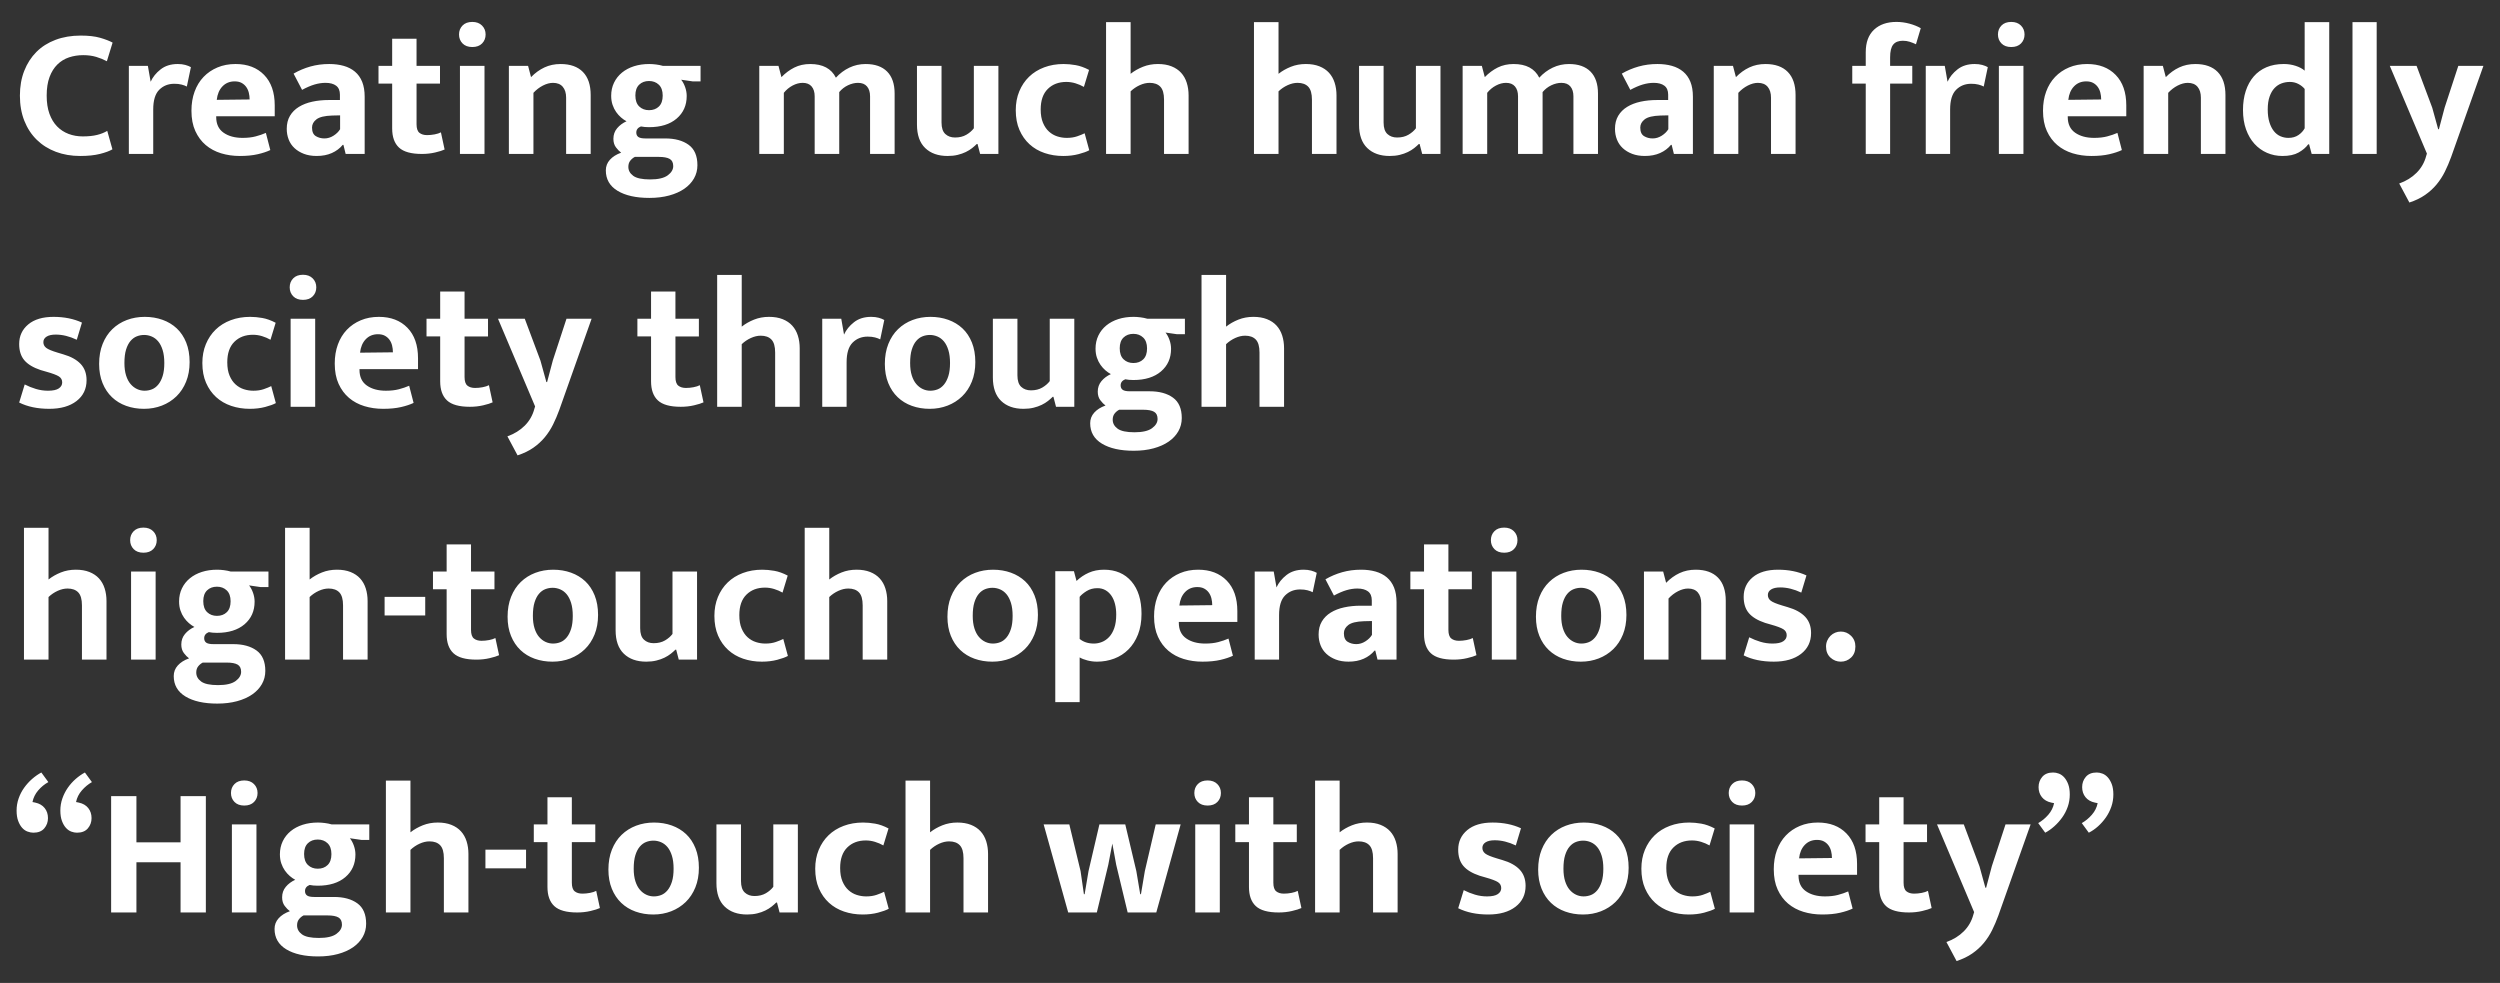 <?xml version="1.0" encoding="UTF-8"?>
<svg id="_レイヤー_1" data-name="レイヤー 1" xmlns="http://www.w3.org/2000/svg" width="880" height="346" viewBox="0 0 880 346">
  <rect x="0" y="0" width="880" height="346" fill="#333333" stroke="none"/>
  <defs>
    <style>
      .cls-1 {
        fill: #fff;
        stroke-width: 0px;
      }
    </style>
  </defs>
  <path class="cls-1" d="M29.108,48.015c1.993,0,3.683-.173,5.07-.521,1.386-.346,2.578-.822,3.575-1.43l1.82,6.5c-1.04.607-2.514,1.148-4.42,1.625-1.907.477-4.225.715-6.955.715-3.077,0-5.915-.487-8.515-1.462-2.6-.976-4.842-2.383-6.728-4.226-1.885-1.841-3.347-4.072-4.387-6.695-1.04-2.621-1.56-5.578-1.56-8.872,0-3.206.509-6.11,1.527-8.71,1.018-2.6,2.448-4.82,4.29-6.662,1.841-1.842,4.084-3.261,6.728-4.258,2.643-.996,5.59-1.495,8.84-1.495,2.773,0,5.059.26,6.857.78,1.798.52,3.26,1.083,4.388,1.689l-2.015,6.565c-1.127-.606-2.373-1.115-3.737-1.527-1.365-.411-2.893-.618-4.583-.618-1.777,0-3.445.261-5.005.78-1.56.521-2.925,1.354-4.095,2.503s-2.091,2.622-2.762,4.42c-.672,1.799-1.008,3.976-1.008,6.532,0,2.47.325,4.604.975,6.402.65,1.799,1.549,3.282,2.697,4.453,1.148,1.17,2.492,2.047,4.03,2.632,1.538.585,3.195.878,4.973.878ZM45.357,54.19v-31.005h6.695l.975,5.59c.736-1.646,1.907-3.098,3.51-4.354,1.603-1.257,3.618-1.886,6.045-1.886.996,0,1.885.109,2.665.325.78.218,1.43.478,1.95.78l-1.43,6.825c-.478-.261-1.083-.488-1.82-.683-.738-.195-1.604-.293-2.6-.293-2.124,0-3.89.705-5.298,2.112-1.409,1.409-2.112,3.717-2.112,6.923v15.665h-8.58ZM96.707,40.93h-20.605v.26c0,2.47.866,4.312,2.6,5.525,1.732,1.213,3.965,1.819,6.695,1.819,1.733,0,3.26-.173,4.583-.52,1.321-.347,2.524-.758,3.607-1.235l1.56,6.045c-1.17.563-2.644,1.052-4.42,1.463-1.777.411-3.878.617-6.305.617-2.34,0-4.54-.314-6.598-.942-2.059-.628-3.857-1.593-5.395-2.893-1.539-1.3-2.763-2.946-3.672-4.939-.91-1.993-1.365-4.377-1.365-7.15,0-2.47.368-4.713,1.105-6.728.736-2.015,1.788-3.737,3.152-5.168,1.365-1.43,3-2.545,4.908-3.347,1.906-.802,4.03-1.203,6.37-1.203,4.203,0,7.55,1.279,10.042,3.835,2.491,2.558,3.737,6.133,3.737,10.726v3.835ZM87.867,35.015c0-.823-.098-1.625-.292-2.405-.195-.78-.51-1.463-.942-2.048-.434-.585-.975-1.05-1.625-1.397-.65-.346-1.453-.52-2.405-.52-1.733,0-3.164.585-4.29,1.755-1.127,1.17-1.798,2.752-2.015,4.745l11.57-.13ZM103.337,25.915c1.863-1.082,3.835-1.917,5.915-2.502s4.29-.878,6.63-.878c1.863,0,3.564.218,5.103.65,1.538.434,2.86,1.116,3.965,2.048s1.95,2.123,2.535,3.574c.585,1.453.877,3.196.877,5.232v20.15h-6.695l-.78-3.185h-.26c-.997,1.213-2.265,2.167-3.802,2.859-1.539.692-3.326,1.04-5.363,1.04-1.69,0-3.185-.25-4.485-.747-1.3-.498-2.405-1.17-3.315-2.016-.91-.845-1.593-1.853-2.048-3.022-.455-1.17-.682-2.426-.682-3.77,0-1.776.379-3.304,1.137-4.583.758-1.277,1.809-2.328,3.153-3.152,1.342-.822,2.914-1.43,4.712-1.819,1.797-.391,3.737-.586,5.817-.586h3.9v-1.885c0-1.43-.445-2.479-1.333-3.152-.889-.671-2.135-1.008-3.737-1.008-1.257,0-2.546.195-3.868.585-1.322.391-2.785,1.02-4.387,1.886l-2.99-5.721ZM119.717,40.605l-2.795.065c-2.644.087-4.485.53-5.525,1.332-1.04.803-1.56,1.767-1.56,2.893,0,1.474.444,2.481,1.333,3.022.888.542,1.895.812,3.022.812s2.199-.325,3.218-.975c1.018-.65,1.787-1.408,2.307-2.275v-4.875ZM154.882,29.425h-8.255v14.3c0,1.474.335,2.481,1.008,3.022.671.542,1.57.812,2.697.812.866,0,1.755-.087,2.665-.26s1.646-.412,2.21-.716l1.3,6.046c-.737.347-1.842.693-3.315,1.04-1.474.347-3.034.52-4.68.52-3.77,0-6.458-.747-8.06-2.242-1.604-1.495-2.405-3.738-2.405-6.728v-15.795h-4.81v-6.24h4.81v-9.555h8.58v9.555h8.255v6.24ZM166.256,16.555c-1.474,0-2.623-.423-3.445-1.268-.824-.845-1.235-1.896-1.235-3.152s.411-2.308,1.235-3.152c.823-.846,1.971-1.268,3.445-1.268,1.43,0,2.567.422,3.412,1.268.845.845,1.268,1.896,1.268,3.152s-.412,2.308-1.235,3.152c-.824.845-1.972,1.268-3.445,1.268ZM161.901,54.19v-31.005h8.645v31.005h-8.645ZM187.77,54.19h-8.645v-31.005h6.76l1.04,3.965c1.43-1.473,3-2.61,4.712-3.412,1.711-.802,3.607-1.203,5.688-1.203,3.422,0,6.045.933,7.865,2.795,1.82,1.864,2.73,4.572,2.73,8.125v20.735h-8.645v-19.825c0-1.603-.39-2.87-1.17-3.803-.78-.931-1.929-1.397-3.445-1.397-1.127,0-2.308.315-3.542.943s-2.351,1.484-3.348,2.567v21.515ZM215.135,33.715c0-1.69.335-3.229,1.007-4.615.671-1.387,1.603-2.567,2.795-3.543,1.191-.975,2.6-1.723,4.225-2.242s3.413-.78,5.362-.78c.736,0,1.538.055,2.405.163.866.108,1.667.271,2.405.487h13.26v5.46h-2.795l-4.03-.585c.562.693,1.029,1.56,1.397,2.6.368,1.04.553,2.08.553,3.12,0,3.294-1.181,5.947-3.542,7.963-2.362,2.015-5.602,3.022-9.718,3.022-1.083,0-2.037-.087-2.86-.26-1.083.434-1.625,1.148-1.625,2.145,0,.693.238,1.214.715,1.56.477.348,1.321.521,2.535.521h6.955c3.422,0,6.164.747,8.222,2.242,2.058,1.495,3.088,3.889,3.088,7.183,0,1.69-.401,3.239-1.203,4.647-.802,1.408-1.94,2.621-3.413,3.641-1.474,1.018-3.25,1.809-5.33,2.372-2.08.562-4.398.845-6.955.845-4.724,0-8.461-.835-11.212-2.502-2.752-1.669-4.127-4.062-4.127-7.183,0-1.43.477-2.677,1.43-3.737.953-1.062,2.275-1.896,3.965-2.503-.607-.433-1.214-1.05-1.82-1.853-.607-.801-.91-1.809-.91-3.022,0-1.43.433-2.665,1.3-3.705.867-1.04,1.972-1.862,3.315-2.47-.65-.347-1.29-.79-1.917-1.333-.629-.541-1.203-1.18-1.723-1.917-.52-.736-.942-1.581-1.268-2.535-.325-.952-.487-2.015-.487-3.185ZM223.455,55.23c-.65.347-1.192.802-1.625,1.365-.434.562-.65,1.277-.65,2.145,0,1.257.574,2.308,1.722,3.152,1.148.846,3.13,1.268,5.948,1.268s4.875-.478,6.175-1.43c1.3-.954,1.95-2.037,1.95-3.25s-.413-2.059-1.235-2.535c-.824-.478-2.103-.715-3.835-.715h-8.45ZM233.27,33.65c0-1.69-.455-2.968-1.365-3.835-.91-.866-2.059-1.3-3.445-1.3-1.43,0-2.59.434-3.478,1.3-.889.867-1.333,2.124-1.333,3.77,0,1.734.455,3.034,1.365,3.9.91.867,2.058,1.3,3.445,1.3,1.43,0,2.589-.433,3.478-1.3.888-.866,1.333-2.145,1.333-3.835ZM275.909,54.19h-8.645v-31.005h6.76l1.04,3.965c1.386-1.43,2.902-2.557,4.55-3.38,1.646-.822,3.51-1.235,5.59-1.235,4.42,0,7.432,1.604,9.035,4.811,1.386-1.517,2.968-2.698,4.745-3.543,1.776-.845,3.683-1.268,5.72-1.268,3.293,0,5.818.889,7.573,2.665,1.755,1.777,2.632,4.355,2.632,7.735v21.255h-8.645v-20.28c0-1.473-.357-2.632-1.072-3.478-.715-.845-1.766-1.268-3.153-1.268-1.17,0-2.351.283-3.542.846-1.192.563-2.221,1.364-3.087,2.404v21.775h-8.645v-20.28c0-1.473-.357-2.632-1.072-3.478-.715-.845-1.766-1.268-3.153-1.268-1.17,0-2.351.315-3.542.943-1.192.628-2.221,1.484-3.087,2.567v21.515ZM342.793,23.185h8.645v31.005h-6.435l-.91-3.51h-.26c-.478.478-1.03.965-1.657,1.462-.629.499-1.365.954-2.21,1.365-.845.412-1.798.748-2.86,1.008-1.062.26-2.242.39-3.542.39-3.337,0-5.97-.932-7.897-2.795-1.929-1.862-2.893-4.615-2.893-8.255v-20.67h8.645v19.955c0,1.863.444,3.207,1.333,4.03.888.823,2.025,1.234,3.413,1.234,1.56,0,2.893-.325,3.998-.975,1.105-.65,1.982-1.408,2.632-2.275v-21.97ZM375.488,48.535c1.386,0,2.61-.184,3.672-.552,1.062-.368,1.939-.726,2.633-1.073l1.625,5.98c-.867.478-2.124.933-3.77,1.365-1.647.433-3.445.649-5.395.649-2.34,0-4.529-.348-6.565-1.04-2.038-.692-3.803-1.723-5.297-3.087-1.495-1.365-2.676-3.044-3.543-5.038-.867-1.992-1.3-4.312-1.3-6.955,0-2.426.411-4.636,1.235-6.63.823-1.992,1.972-3.705,3.445-5.135,1.473-1.43,3.25-2.535,5.33-3.315,2.08-.779,4.355-1.17,6.825-1.17,1.343,0,2.763.13,4.258.391,1.495.26,3.065.823,4.712,1.689l-1.82,5.98c-.91-.521-1.896-.942-2.958-1.268-1.062-.325-2.135-.487-3.217-.487-2.688,0-4.865.823-6.533,2.47-1.668,1.647-2.502,4.052-2.502,7.215,0,1.863.271,3.435.812,4.713.542,1.278,1.245,2.308,2.113,3.087.866.78,1.841,1.344,2.925,1.69,1.083.347,2.188.52,3.315.52ZM397.977,54.19h-8.645V7.78h8.645v18.2c1.256-.996,2.698-1.82,4.323-2.47,1.625-.65,3.39-.976,5.297-.976,1.82,0,3.413.271,4.777.812,1.365.543,2.492,1.3,3.38,2.275.888.975,1.549,2.145,1.982,3.51.433,1.365.65,2.85.65,4.452v20.605h-8.645v-19.11c0-2.122-.434-3.64-1.3-4.55-.868-.91-2.124-1.365-3.77-1.365-1.127,0-2.286.271-3.478.812-1.192.543-2.265,1.268-3.218,2.178v22.035ZM450.042,54.19h-8.645V7.78h8.645v18.2c1.256-.996,2.698-1.82,4.323-2.47,1.625-.65,3.39-.976,5.297-.976,1.82,0,3.413.271,4.777.812,1.365.543,2.492,1.3,3.38,2.275.888.975,1.549,2.145,1.982,3.51.433,1.365.65,2.85.65,4.452v20.605h-8.645v-19.11c0-2.122-.434-3.64-1.3-4.55-.868-.91-2.124-1.365-3.77-1.365-1.127,0-2.286.271-3.478.812-1.192.543-2.265,1.268-3.218,2.178v22.035ZM498.402,23.185h8.645v31.005h-6.435l-.91-3.51h-.26c-.478.478-1.03.965-1.657,1.462-.629.499-1.365.954-2.21,1.365-.845.412-1.798.748-2.86,1.008-1.062.26-2.242.39-3.542.39-3.337,0-5.97-.932-7.897-2.795-1.929-1.862-2.893-4.615-2.893-8.255v-20.67h8.645v19.955c0,1.863.444,3.207,1.333,4.03.888.823,2.025,1.234,3.413,1.234,1.56,0,2.893-.325,3.998-.975,1.105-.65,1.982-1.408,2.632-2.275v-21.97ZM523.491,54.19h-8.645v-31.005h6.76l1.04,3.965c1.386-1.43,2.902-2.557,4.55-3.38,1.646-.822,3.51-1.235,5.59-1.235,4.42,0,7.432,1.604,9.035,4.811,1.386-1.517,2.968-2.698,4.745-3.543,1.776-.845,3.683-1.268,5.72-1.268,3.293,0,5.818.889,7.573,2.665,1.755,1.777,2.632,4.355,2.632,7.735v21.255h-8.645v-20.28c0-1.473-.357-2.632-1.072-3.478-.715-.845-1.766-1.268-3.153-1.268-1.17,0-2.351.283-3.542.846-1.192.563-2.221,1.364-3.087,2.404v21.775h-8.645v-20.28c0-1.473-.357-2.632-1.072-3.478-.715-.845-1.766-1.268-3.153-1.268-1.17,0-2.351.315-3.542.943-1.192.628-2.221,1.484-3.087,2.567v21.515ZM570.876,25.915c1.863-1.082,3.835-1.917,5.915-2.502s4.29-.878,6.63-.878c1.863,0,3.564.218,5.103.65,1.538.434,2.86,1.116,3.965,2.048s1.95,2.123,2.535,3.574c.585,1.453.877,3.196.877,5.232v20.15h-6.695l-.78-3.185h-.26c-.997,1.213-2.265,2.167-3.802,2.859-1.539.692-3.326,1.04-5.363,1.04-1.69,0-3.185-.25-4.485-.747-1.3-.498-2.405-1.17-3.315-2.016-.91-.845-1.593-1.853-2.048-3.022-.455-1.17-.682-2.426-.682-3.77,0-1.776.379-3.304,1.137-4.583.758-1.277,1.809-2.328,3.153-3.152,1.342-.822,2.914-1.43,4.712-1.819,1.797-.391,3.737-.586,5.817-.586h3.9v-1.885c0-1.43-.445-2.479-1.333-3.152-.889-.671-2.135-1.008-3.737-1.008-1.257,0-2.546.195-3.868.585-1.322.391-2.785,1.02-4.387,1.886l-2.99-5.721ZM587.256,40.605l-2.795.065c-2.644.087-4.485.53-5.525,1.332-1.04.803-1.56,1.767-1.56,2.893,0,1.474.444,2.481,1.333,3.022.888.542,1.895.812,3.022.812s2.199-.325,3.218-.975c1.018-.65,1.787-1.408,2.307-2.275v-4.875ZM611.89,54.19h-8.645v-31.005h6.76l1.041,3.965c1.43-1.473,3-2.61,4.712-3.412s3.607-1.203,5.688-1.203c3.423,0,6.045.933,7.864,2.795,1.82,1.864,2.73,4.572,2.73,8.125v20.735h-8.645v-19.825c0-1.603-.391-2.87-1.17-3.803-.78-.931-1.93-1.397-3.445-1.397-1.127,0-2.308.315-3.543.943-1.234.628-2.351,1.484-3.348,2.567v21.515ZM667.53,7.715c1.56,0,3.098.206,4.615.617,1.516.412,2.837.942,3.965,1.593l-1.69,5.654c-.737-.346-1.474-.639-2.21-.877-.737-.238-1.538-.357-2.405-.357-1.517,0-2.644.444-3.38,1.332-.737.889-1.104,2.396-1.104,4.518v2.99h7.8v6.24h-7.8v24.765h-8.58v-24.765h-4.745v-6.24h4.745v-4.811c0-3.466.975-6.109,2.925-7.93s4.571-2.729,7.865-2.729ZM677.865,54.19v-31.005h6.694l.976,5.59c.736-1.646,1.906-3.098,3.51-4.354,1.603-1.257,3.617-1.886,6.045-1.886.996,0,1.885.109,2.665.325.78.218,1.43.478,1.95.78l-1.431,6.825c-.477-.261-1.083-.488-1.819-.683-.737-.195-1.604-.293-2.601-.293-2.123,0-3.89.705-5.297,2.112s-2.112,3.717-2.112,6.923v15.665h-8.58ZM707.959,16.555c-1.474,0-2.622-.423-3.444-1.268-.824-.845-1.235-1.896-1.235-3.152s.411-2.308,1.235-3.152c.822-.846,1.971-1.268,3.444-1.268,1.431,0,2.567.422,3.413,1.268s1.268,1.896,1.268,3.152-.413,2.308-1.235,3.152c-.823.845-1.973,1.268-3.445,1.268ZM703.605,54.19v-31.005h8.645v31.005h-8.645ZM748.454,40.93h-20.605v.26c0,2.47.866,4.312,2.6,5.525s3.966,1.819,6.695,1.819c1.732,0,3.261-.173,4.583-.52,1.321-.347,2.523-.758,3.607-1.235l1.56,6.045c-1.17.563-2.644,1.052-4.42,1.463-1.777.411-3.879.617-6.305.617-2.34,0-4.54-.314-6.598-.942-2.059-.628-3.857-1.593-5.396-2.893s-2.762-2.946-3.672-4.939-1.365-4.377-1.365-7.15c0-2.47.368-4.713,1.105-6.728.736-2.015,1.787-3.737,3.152-5.168,1.364-1.43,3-2.545,4.907-3.347,1.906-.802,4.03-1.203,6.37-1.203,4.202,0,7.55,1.279,10.042,3.835,2.492,2.558,3.738,6.133,3.738,10.726v3.835ZM739.614,35.015c0-.823-.097-1.625-.292-2.405s-.51-1.463-.942-2.048c-.434-.585-.976-1.05-1.625-1.397-.65-.346-1.452-.52-2.405-.52-1.733,0-3.164.585-4.29,1.755-1.127,1.17-1.799,2.752-2.015,4.745l11.569-.13ZM763.208,54.19h-8.645v-31.005h6.76l1.04,3.965c1.43-1.473,3-2.61,4.712-3.412s3.607-1.203,5.688-1.203c3.423,0,6.045.933,7.865,2.795,1.82,1.864,2.73,4.572,2.73,8.125v20.735h-8.646v-19.825c0-1.603-.39-2.87-1.17-3.803-.78-.931-1.929-1.397-3.445-1.397-1.127,0-2.307.315-3.542.943s-2.352,1.484-3.348,2.567v21.515ZM811.243,7.78h8.646v46.41h-6.176l-.909-3.38h-.325c-.78,1.084-1.896,2.037-3.348,2.86-1.452.822-3.348,1.234-5.688,1.234-1.95,0-3.771-.368-5.46-1.104-1.69-.736-3.164-1.798-4.42-3.186-1.258-1.386-2.243-3.076-2.958-5.069s-1.072-4.269-1.072-6.825c0-2.471.325-4.701.975-6.695.65-1.992,1.582-3.693,2.796-5.103,1.212-1.407,2.707-2.491,4.484-3.25,1.776-.758,3.812-1.138,6.11-1.138,1.473,0,2.87.218,4.192.65,1.321.434,2.372.997,3.152,1.689V7.78ZM811.243,31.31c-.563-.692-1.3-1.277-2.21-1.755-.91-.477-1.907-.715-2.99-.715-1.04,0-2.026.173-2.957.52-.933.348-1.755.9-2.47,1.657-.716.759-1.29,1.755-1.723,2.99-.434,1.235-.65,2.741-.65,4.518,0,1.733.195,3.229.585,4.485s.91,2.297,1.561,3.12c.649.823,1.418,1.43,2.307,1.819.888.391,1.831.585,2.828.585,1.386,0,2.567-.335,3.542-1.007.976-.672,1.7-1.463,2.178-2.373v-13.845ZM828.077,54.19V7.78h8.515v46.41h-8.515ZM841.207,23.185h9.425l5.525,14.755,2.08,7.54h.26l2.015-7.605,4.811-14.689h8.84l-11.375,32.11c-.65,1.775-1.376,3.477-2.178,5.102-.803,1.625-1.777,3.131-2.925,4.518-1.148,1.387-2.503,2.622-4.062,3.705-1.561,1.083-3.402,1.972-5.525,2.665l-3.575-6.694c2.427-.868,4.463-2.124,6.11-3.771,1.646-1.647,2.772-3.618,3.38-5.915l.26-.845-13.064-30.875ZM27.028,119.595c-2.558-1.213-5.027-1.82-7.41-1.82-1.387,0-2.46.238-3.217.715-.759.478-1.138,1.128-1.138,1.95s.335,1.495,1.007,2.015c.671.521,2.025,1.084,4.062,1.69l1.95.585c2.687.78,4.723,1.907,6.11,3.38,1.386,1.474,2.08,3.38,2.08,5.72,0,3.078-1.181,5.525-3.542,7.346-2.362,1.819-5.558,2.729-9.587,2.729-4.117,0-7.649-.736-10.595-2.21l1.95-6.37c1.256.65,2.578,1.182,3.965,1.593,1.386.412,2.795.617,4.225.617,1.733,0,3-.27,3.803-.812.801-.541,1.202-1.245,1.202-2.112,0-.91-.39-1.613-1.17-2.112-.78-.498-2.253-1.05-4.42-1.657l-2.015-.585c-2.6-.867-4.507-2.016-5.72-3.445-1.214-1.43-1.82-3.337-1.82-5.72,0-2.816,1.062-5.113,3.185-6.891,2.123-1.776,5.091-2.665,8.905-2.665,3.77,0,7.106.673,10.01,2.016l-1.82,6.045ZM66.742,127.459c0,2.558-.413,4.854-1.235,6.891-.824,2.037-1.961,3.76-3.413,5.167-1.453,1.409-3.153,2.493-5.103,3.25-1.95.758-4.052,1.138-6.305,1.138s-4.345-.348-6.272-1.04c-1.929-.692-3.597-1.711-5.005-3.055-1.409-1.343-2.514-3-3.315-4.973-.802-1.972-1.203-4.214-1.203-6.728,0-2.643.411-4.994,1.235-7.053.823-2.058,1.96-3.791,3.413-5.199,1.451-1.408,3.152-2.48,5.103-3.218,1.95-.736,4.051-1.105,6.305-1.105s4.344.348,6.272,1.04c1.928.694,3.596,1.701,5.005,3.022,1.408,1.322,2.513,2.98,3.315,4.973.801,1.994,1.203,4.29,1.203,6.89ZM57.837,127.785c0-1.776-.195-3.292-.585-4.55-.39-1.256-.91-2.275-1.56-3.055-.65-.78-1.408-1.354-2.275-1.723-.867-.368-1.755-.553-2.665-.553s-1.777.163-2.6.487c-.824.325-1.56.868-2.21,1.625-.65.759-1.17,1.767-1.56,3.022-.39,1.258-.585,2.839-.585,4.745,0,1.69.195,3.152.585,4.388.39,1.235.92,2.242,1.592,3.022.671.78,1.43,1.365,2.275,1.755.845.391,1.723.585,2.633.585s1.776-.162,2.6-.487c.823-.325,1.56-.877,2.21-1.657.65-.78,1.17-1.788,1.56-3.022.39-1.235.585-2.763.585-4.583ZM89.167,137.535c1.386,0,2.61-.184,3.672-.552,1.062-.368,1.939-.726,2.633-1.073l1.625,5.98c-.867.478-2.124.933-3.77,1.365-1.647.433-3.445.649-5.395.649-2.34,0-4.529-.348-6.565-1.04-2.038-.692-3.803-1.723-5.297-3.087-1.495-1.365-2.676-3.044-3.543-5.038-.867-1.992-1.3-4.312-1.3-6.955,0-2.426.411-4.636,1.235-6.63.823-1.992,1.972-3.705,3.445-5.135,1.473-1.43,3.25-2.535,5.33-3.315,2.08-.779,4.355-1.17,6.825-1.17,1.343,0,2.763.13,4.258.391,1.495.26,3.065.823,4.712,1.689l-1.82,5.98c-.91-.521-1.896-.942-2.958-1.268-1.062-.325-2.135-.487-3.217-.487-2.688,0-4.865.823-6.533,2.47-1.668,1.647-2.502,4.052-2.502,7.215,0,1.863.271,3.435.812,4.713.542,1.278,1.245,2.308,2.113,3.087.866.78,1.841,1.344,2.925,1.69,1.083.347,2.188.52,3.315.52ZM106.653,105.555c-1.474,0-2.623-.423-3.445-1.268-.824-.845-1.235-1.896-1.235-3.152s.411-2.308,1.235-3.152c.823-.846,1.971-1.268,3.445-1.268,1.43,0,2.567.422,3.412,1.268.845.845,1.268,1.896,1.268,3.152s-.412,2.308-1.235,3.152c-.824.845-1.972,1.268-3.445,1.268ZM102.298,143.19v-31.005h8.645v31.005h-8.645ZM147.146,129.93h-20.605v.26c0,2.47.866,4.312,2.6,5.525,1.732,1.213,3.965,1.819,6.695,1.819,1.733,0,3.26-.173,4.583-.52,1.321-.347,2.524-.758,3.607-1.235l1.56,6.045c-1.17.563-2.644,1.052-4.42,1.463-1.777.411-3.878.617-6.305.617-2.34,0-4.54-.314-6.598-.942-2.059-.628-3.857-1.593-5.395-2.893-1.539-1.3-2.763-2.946-3.672-4.939-.91-1.993-1.365-4.377-1.365-7.15,0-2.47.368-4.713,1.105-6.728.736-2.015,1.788-3.737,3.152-5.168,1.365-1.43,3-2.545,4.908-3.347,1.906-.802,4.03-1.203,6.37-1.203,4.203,0,7.55,1.279,10.042,3.835,2.491,2.558,3.737,6.133,3.737,10.726v3.835ZM138.306,124.015c0-.823-.098-1.625-.292-2.405-.195-.78-.51-1.463-.942-2.048-.434-.585-.975-1.05-1.625-1.397-.65-.346-1.453-.52-2.405-.52-1.733,0-3.164.585-4.29,1.755-1.127,1.17-1.798,2.752-2.015,4.745l11.57-.13ZM171.781,118.425h-8.255v14.3c0,1.474.335,2.481,1.008,3.022.671.542,1.57.812,2.697.812.866,0,1.755-.087,2.665-.26s1.646-.412,2.21-.716l1.3,6.046c-.737.347-1.842.693-3.315,1.04-1.474.347-3.034.52-4.68.52-3.77,0-6.458-.747-8.06-2.242-1.604-1.495-2.405-3.738-2.405-6.728v-15.795h-4.81v-6.24h4.81v-9.555h8.58v9.555h8.255v6.24ZM175.29,112.185h9.425l5.525,14.755,2.08,7.54h.26l2.015-7.605,4.81-14.689h8.84l-11.375,32.11c-.65,1.775-1.376,3.477-2.178,5.102-.802,1.625-1.777,3.131-2.925,4.518-1.149,1.387-2.502,2.622-4.062,3.705s-3.402,1.972-5.525,2.665l-3.575-6.694c2.426-.868,4.462-2.124,6.11-3.771,1.646-1.647,2.773-3.618,3.38-5.915l.26-.845-13.065-30.875ZM246.009,118.425h-8.255v14.3c0,1.474.335,2.481,1.008,3.022.671.542,1.57.812,2.697.812.866,0,1.755-.087,2.665-.26s1.646-.412,2.21-.716l1.3,6.046c-.737.347-1.842.693-3.315,1.04-1.474.347-3.034.52-4.68.52-3.77,0-6.458-.747-8.06-2.242-1.604-1.495-2.405-3.738-2.405-6.728v-15.795h-4.81v-6.24h4.81v-9.555h8.58v9.555h8.255v6.24ZM261.088,143.19h-8.645v-46.41h8.645v18.2c1.256-.996,2.698-1.82,4.323-2.47,1.625-.65,3.39-.976,5.297-.976,1.82,0,3.413.271,4.777.812,1.365.543,2.492,1.3,3.38,2.275.888.975,1.549,2.145,1.982,3.51.433,1.365.65,2.85.65,4.452v20.605h-8.645v-19.11c0-2.122-.434-3.64-1.3-4.55-.868-.91-2.124-1.365-3.77-1.365-1.127,0-2.286.271-3.478.812-1.192.543-2.265,1.268-3.218,2.178v22.035ZM289.428,143.19v-31.005h6.695l.975,5.59c.736-1.646,1.907-3.098,3.51-4.354,1.603-1.257,3.618-1.886,6.045-1.886.996,0,1.885.109,2.665.325.78.218,1.43.478,1.95.78l-1.43,6.825c-.478-.261-1.083-.488-1.82-.683-.738-.195-1.604-.293-2.6-.293-2.124,0-3.89.705-5.298,2.112-1.409,1.409-2.112,3.717-2.112,6.923v15.665h-8.58ZM343.314,127.459c0,2.558-.413,4.854-1.235,6.891-.824,2.037-1.961,3.76-3.413,5.167-1.453,1.409-3.153,2.493-5.103,3.25-1.95.758-4.052,1.138-6.305,1.138s-4.345-.348-6.272-1.04c-1.929-.692-3.597-1.711-5.005-3.055-1.409-1.343-2.514-3-3.315-4.973-.802-1.972-1.203-4.214-1.203-6.728,0-2.643.411-4.994,1.235-7.053.823-2.058,1.96-3.791,3.413-5.199,1.451-1.408,3.152-2.48,5.103-3.218,1.95-.736,4.051-1.105,6.305-1.105s4.344.348,6.272,1.04c1.928.694,3.596,1.701,5.005,3.022,1.408,1.322,2.513,2.98,3.315,4.973.801,1.994,1.203,4.29,1.203,6.89ZM334.408,127.785c0-1.776-.195-3.292-.585-4.55-.39-1.256-.91-2.275-1.56-3.055-.65-.78-1.408-1.354-2.275-1.723-.867-.368-1.755-.553-2.665-.553s-1.777.163-2.6.487c-.824.325-1.56.868-2.21,1.625-.65.759-1.17,1.767-1.56,3.022-.39,1.258-.585,2.839-.585,4.745,0,1.69.195,3.152.585,4.388.39,1.235.92,2.242,1.592,3.022.671.78,1.43,1.365,2.275,1.755.845.391,1.723.585,2.633.585s1.776-.162,2.6-.487c.823-.325,1.56-.877,2.21-1.657.65-.78,1.17-1.788,1.56-3.022.39-1.235.585-2.763.585-4.583ZM369.508,112.185h8.645v31.005h-6.435l-.91-3.51h-.26c-.478.478-1.03.965-1.657,1.462-.629.499-1.365.954-2.21,1.365-.845.412-1.798.748-2.86,1.008-1.062.26-2.242.39-3.542.39-3.337,0-5.97-.932-7.897-2.795-1.929-1.862-2.893-4.615-2.893-8.255v-20.67h8.645v19.955c0,1.863.444,3.207,1.333,4.03.888.823,2.025,1.234,3.413,1.234,1.56,0,2.893-.325,3.998-.975,1.105-.65,1.982-1.408,2.632-2.275v-21.97ZM385.628,122.715c0-1.69.335-3.229,1.007-4.615.671-1.387,1.603-2.567,2.795-3.543,1.191-.975,2.6-1.723,4.225-2.242s3.413-.78,5.362-.78c.736,0,1.538.055,2.405.163.866.108,1.667.271,2.405.487h13.26v5.46h-2.795l-4.03-.585c.562.693,1.029,1.56,1.397,2.6.368,1.04.553,2.08.553,3.12,0,3.294-1.181,5.947-3.542,7.963-2.362,2.015-5.602,3.022-9.718,3.022-1.083,0-2.037-.087-2.86-.26-1.083.434-1.625,1.148-1.625,2.145,0,.693.238,1.214.715,1.56.477.348,1.321.521,2.535.521h6.955c3.422,0,6.164.747,8.222,2.242,2.058,1.495,3.088,3.889,3.088,7.183,0,1.69-.401,3.239-1.203,4.647-.802,1.408-1.94,2.621-3.413,3.641-1.474,1.018-3.25,1.809-5.33,2.372-2.08.562-4.398.845-6.955.845-4.724,0-8.461-.835-11.212-2.502-2.752-1.669-4.127-4.062-4.127-7.183,0-1.43.477-2.677,1.43-3.737.953-1.062,2.275-1.896,3.965-2.503-.607-.433-1.214-1.05-1.82-1.853-.607-.801-.91-1.809-.91-3.022,0-1.43.433-2.665,1.3-3.705.867-1.04,1.972-1.862,3.315-2.47-.65-.347-1.29-.79-1.917-1.333-.629-.541-1.203-1.18-1.723-1.917-.52-.736-.942-1.581-1.268-2.535-.325-.952-.487-2.015-.487-3.185ZM393.948,144.23c-.65.347-1.192.802-1.625,1.365-.434.562-.65,1.277-.65,2.145,0,1.257.574,2.308,1.722,3.152,1.148.846,3.13,1.268,5.948,1.268s4.875-.478,6.175-1.43c1.3-.954,1.95-2.037,1.95-3.25s-.413-2.059-1.235-2.535c-.824-.478-2.103-.715-3.835-.715h-8.45ZM403.762,122.65c0-1.69-.455-2.968-1.365-3.835-.91-.866-2.059-1.3-3.445-1.3-1.43,0-2.59.434-3.478,1.3-.889.867-1.333,2.124-1.333,3.77,0,1.734.455,3.034,1.365,3.9.91.867,2.058,1.3,3.445,1.3,1.43,0,2.589-.433,3.478-1.3.888-.866,1.333-2.145,1.333-3.835ZM431.581,143.19h-8.645v-46.41h8.645v18.2c1.256-.996,2.698-1.82,4.323-2.47,1.625-.65,3.39-.976,5.297-.976,1.82,0,3.413.271,4.777.812,1.365.543,2.492,1.3,3.38,2.275.888.975,1.549,2.145,1.982,3.51.433,1.365.65,2.85.65,4.452v20.605h-8.645v-19.11c0-2.122-.434-3.64-1.3-4.55-.868-.91-2.124-1.365-3.77-1.365-1.127,0-2.286.271-3.478.812-1.192.543-2.265,1.268-3.218,2.178v22.035ZM17.082,232.19h-8.645v-46.41h8.645v18.2c1.256-.996,2.698-1.82,4.323-2.47,1.625-.65,3.39-.976,5.297-.976,1.82,0,3.413.271,4.777.812,1.365.543,2.492,1.3,3.38,2.275.888.975,1.549,2.145,1.982,3.51.433,1.365.65,2.85.65,4.452v20.605h-8.645v-19.11c0-2.122-.434-3.64-1.3-4.55-.868-.91-2.124-1.365-3.77-1.365-1.127,0-2.286.271-3.478.812-1.192.543-2.265,1.268-3.218,2.178v22.035ZM50.492,194.555c-1.474,0-2.623-.423-3.445-1.268-.824-.845-1.235-1.896-1.235-3.152s.411-2.308,1.235-3.152c.823-.846,1.971-1.268,3.445-1.268,1.43,0,2.567.422,3.412,1.268.845.845,1.268,1.896,1.268,3.152s-.412,2.308-1.235,3.152c-.824.845-1.972,1.268-3.445,1.268ZM46.137,232.19v-31.005h8.645v31.005h-8.645ZM63.037,211.715c0-1.69.335-3.229,1.007-4.615.671-1.387,1.603-2.567,2.795-3.543,1.191-.975,2.6-1.723,4.225-2.242s3.413-.78,5.362-.78c.736,0,1.538.055,2.405.163.866.108,1.667.271,2.405.487h13.26v5.46h-2.795l-4.03-.585c.562.693,1.029,1.56,1.397,2.6.368,1.04.553,2.08.553,3.12,0,3.294-1.181,5.947-3.542,7.963-2.362,2.015-5.602,3.022-9.718,3.022-1.083,0-2.037-.087-2.86-.26-1.083.434-1.625,1.148-1.625,2.145,0,.693.238,1.214.715,1.56.477.348,1.321.521,2.535.521h6.955c3.422,0,6.164.747,8.222,2.242,2.058,1.495,3.088,3.889,3.088,7.183,0,1.69-.401,3.239-1.203,4.647-.802,1.408-1.94,2.621-3.413,3.641-1.474,1.018-3.25,1.809-5.33,2.372-2.08.562-4.398.845-6.955.845-4.724,0-8.461-.835-11.212-2.502-2.752-1.669-4.127-4.062-4.127-7.183,0-1.43.477-2.677,1.43-3.737.953-1.062,2.275-1.896,3.965-2.503-.607-.433-1.214-1.05-1.82-1.853-.607-.801-.91-1.809-.91-3.022,0-1.43.433-2.665,1.3-3.705.867-1.04,1.972-1.862,3.315-2.47-.65-.347-1.29-.79-1.917-1.333-.629-.541-1.203-1.18-1.723-1.917-.52-.736-.942-1.581-1.268-2.535-.325-.952-.487-2.015-.487-3.185ZM71.357,233.23c-.65.347-1.192.802-1.625,1.365-.434.562-.65,1.277-.65,2.145,0,1.257.574,2.308,1.722,3.152,1.148.846,3.13,1.268,5.948,1.268s4.875-.478,6.175-1.43c1.3-.954,1.95-2.037,1.95-3.25s-.413-2.059-1.235-2.535c-.824-.478-2.103-.715-3.835-.715h-8.45ZM81.172,211.65c0-1.69-.455-2.968-1.365-3.835-.91-.866-2.059-1.3-3.445-1.3-1.43,0-2.59.434-3.478,1.3-.889.867-1.333,2.124-1.333,3.77,0,1.734.455,3.034,1.365,3.9.91.867,2.058,1.3,3.445,1.3,1.43,0,2.589-.433,3.478-1.3.888-.866,1.333-2.145,1.333-3.835ZM108.99,232.19h-8.645v-46.41h8.645v18.2c1.256-.996,2.698-1.82,4.323-2.47,1.625-.65,3.39-.976,5.297-.976,1.82,0,3.413.271,4.777.812,1.365.543,2.492,1.3,3.38,2.275.888.975,1.549,2.145,1.982,3.51.433,1.365.65,2.85.65,4.452v20.605h-8.645v-19.11c0-2.122-.434-3.64-1.3-4.55-.868-.91-2.124-1.365-3.77-1.365-1.127,0-2.286.271-3.478.812-1.192.543-2.265,1.268-3.218,2.178v22.035ZM149.68,210.09v6.564h-14.3v-6.564h14.3ZM174.055,207.425h-8.255v14.3c0,1.474.335,2.481,1.008,3.022.671.542,1.57.812,2.697.812.866,0,1.755-.087,2.665-.26s1.646-.412,2.21-.716l1.3,6.046c-.737.347-1.842.693-3.315,1.04-1.474.347-3.034.52-4.68.52-3.77,0-6.458-.747-8.06-2.242-1.604-1.495-2.405-3.738-2.405-6.728v-15.795h-4.81v-6.24h4.81v-9.555h8.58v9.555h8.255v6.24ZM210.52,216.459c0,2.558-.413,4.854-1.235,6.891-.824,2.037-1.961,3.76-3.413,5.167-1.453,1.409-3.153,2.493-5.103,3.25-1.95.758-4.052,1.138-6.305,1.138s-4.345-.348-6.272-1.04c-1.929-.692-3.597-1.711-5.005-3.055-1.409-1.343-2.514-3-3.315-4.973-.802-1.972-1.203-4.214-1.203-6.728,0-2.643.411-4.994,1.235-7.053.823-2.058,1.96-3.791,3.413-5.199,1.451-1.408,3.152-2.48,5.103-3.218,1.95-.736,4.051-1.105,6.305-1.105s4.344.348,6.272,1.04c1.928.694,3.596,1.701,5.005,3.022,1.408,1.322,2.513,2.98,3.315,4.973.801,1.994,1.203,4.29,1.203,6.89ZM201.615,216.785c0-1.776-.195-3.292-.585-4.55-.39-1.256-.91-2.275-1.56-3.055-.65-.78-1.408-1.354-2.275-1.723-.867-.368-1.755-.553-2.665-.553s-1.777.163-2.6.487c-.824.325-1.56.868-2.21,1.625-.65.759-1.17,1.767-1.56,3.022-.39,1.258-.585,2.839-.585,4.745,0,1.69.195,3.152.585,4.388.39,1.235.92,2.242,1.592,3.022.671.78,1.43,1.365,2.275,1.755.845.391,1.723.585,2.633.585s1.776-.162,2.6-.487c.823-.325,1.56-.877,2.21-1.657.65-.78,1.17-1.788,1.56-3.022.39-1.235.585-2.763.585-4.583ZM236.714,201.185h8.645v31.005h-6.435l-.91-3.51h-.26c-.478.478-1.03.965-1.657,1.462-.629.499-1.365.954-2.21,1.365-.845.412-1.798.748-2.86,1.008-1.062.26-2.242.39-3.542.39-3.337,0-5.97-.932-7.897-2.795-1.929-1.862-2.893-4.615-2.893-8.255v-20.67h8.645v19.955c0,1.863.444,3.207,1.333,4.03.888.823,2.025,1.234,3.413,1.234,1.56,0,2.893-.325,3.998-.975,1.105-.65,1.982-1.408,2.632-2.275v-21.97ZM269.408,226.535c1.386,0,2.61-.184,3.672-.552,1.062-.368,1.939-.726,2.633-1.073l1.625,5.98c-.867.478-2.124.933-3.77,1.365-1.647.433-3.445.649-5.395.649-2.34,0-4.529-.348-6.565-1.04-2.038-.692-3.803-1.723-5.297-3.087-1.495-1.365-2.676-3.044-3.543-5.038-.867-1.992-1.3-4.312-1.3-6.955,0-2.426.411-4.636,1.235-6.63.823-1.992,1.972-3.705,3.445-5.135,1.473-1.43,3.25-2.535,5.33-3.315,2.08-.779,4.355-1.17,6.825-1.17,1.343,0,2.763.13,4.258.391,1.495.26,3.065.823,4.712,1.689l-1.82,5.98c-.91-.521-1.896-.942-2.958-1.268-1.062-.325-2.135-.487-3.217-.487-2.688,0-4.865.823-6.533,2.47-1.668,1.647-2.502,4.052-2.502,7.215,0,1.863.271,3.435.812,4.713.542,1.278,1.245,2.308,2.113,3.087.866.78,1.841,1.344,2.925,1.69,1.083.347,2.188.52,3.315.52ZM291.898,232.19h-8.645v-46.41h8.645v18.2c1.256-.996,2.698-1.82,4.323-2.47,1.625-.65,3.39-.976,5.297-.976,1.82,0,3.413.271,4.777.812,1.365.543,2.492,1.3,3.38,2.275.888.975,1.549,2.145,1.982,3.51.433,1.365.65,2.85.65,4.452v20.605h-8.645v-19.11c0-2.122-.434-3.64-1.3-4.55-.868-.91-2.124-1.365-3.77-1.365-1.127,0-2.286.271-3.478.812-1.192.543-2.265,1.268-3.218,2.178v22.035ZM365.348,216.459c0,2.558-.413,4.854-1.235,6.891-.824,2.037-1.961,3.76-3.413,5.167-1.453,1.409-3.153,2.493-5.103,3.25-1.95.758-4.052,1.138-6.305,1.138s-4.345-.348-6.272-1.04c-1.929-.692-3.597-1.711-5.005-3.055-1.409-1.343-2.514-3-3.315-4.973-.802-1.972-1.203-4.214-1.203-6.728,0-2.643.411-4.994,1.235-7.053.823-2.058,1.96-3.791,3.413-5.199,1.451-1.408,3.152-2.48,5.103-3.218,1.95-.736,4.051-1.105,6.305-1.105s4.344.348,6.272,1.04c1.928.694,3.596,1.701,5.005,3.022,1.408,1.322,2.513,2.98,3.315,4.973.801,1.994,1.203,4.29,1.203,6.89ZM356.443,216.785c0-1.776-.195-3.292-.585-4.55-.39-1.256-.91-2.275-1.56-3.055-.65-.78-1.408-1.354-2.275-1.723-.867-.368-1.755-.553-2.665-.553s-1.777.163-2.6.487c-.824.325-1.56.868-2.21,1.625-.65.759-1.17,1.767-1.56,3.022-.39,1.258-.585,2.839-.585,4.745,0,1.69.195,3.152.585,4.388.39,1.235.92,2.242,1.592,3.022.671.78,1.43,1.365,2.275,1.755.845.391,1.723.585,2.633.585s1.776-.162,2.6-.487c.823-.325,1.56-.877,2.21-1.657.65-.78,1.17-1.788,1.56-3.022.39-1.235.585-2.763.585-4.583ZM386.147,232.905c-1.127,0-2.242-.141-3.347-.422-1.105-.283-2.026-.64-2.763-1.073v15.73h-8.58v-46.085h6.565l.91,3.444c1.256-1.212,2.686-2.177,4.29-2.892,1.603-.716,3.401-1.073,5.395-1.073,4.073,0,7.29,1.376,9.652,4.128,2.361,2.752,3.542,6.555,3.542,11.407,0,2.73-.412,5.146-1.235,7.248-.824,2.102-1.95,3.867-3.38,5.297-1.43,1.431-3.099,2.503-5.005,3.218-1.907.715-3.922,1.072-6.045,1.072ZM386.277,207.035c-1.43,0-2.687.337-3.77,1.008-1.083.672-1.907,1.354-2.47,2.048v14.819c1.343,1.084,3.011,1.625,5.005,1.625.953,0,1.895-.184,2.828-.552.931-.368,1.776-.953,2.535-1.756.757-.801,1.365-1.853,1.82-3.152s.683-2.881.683-4.745c0-1.343-.141-2.577-.423-3.705-.282-1.126-.705-2.101-1.267-2.925-.564-.822-1.257-1.473-2.08-1.95-.824-.476-1.777-.715-2.86-.715ZM435.547,218.93h-20.605v.26c0,2.47.866,4.312,2.6,5.525,1.732,1.213,3.965,1.819,6.695,1.819,1.733,0,3.26-.173,4.583-.52,1.321-.347,2.524-.758,3.607-1.235l1.56,6.045c-1.17.563-2.644,1.052-4.42,1.463-1.777.411-3.878.617-6.305.617-2.34,0-4.54-.314-6.598-.942-2.059-.628-3.857-1.593-5.395-2.893-1.539-1.3-2.763-2.946-3.672-4.939-.91-1.993-1.365-4.377-1.365-7.15,0-2.47.368-4.713,1.105-6.728.736-2.015,1.788-3.737,3.152-5.168,1.365-1.43,3-2.545,4.908-3.347,1.906-.802,4.03-1.203,6.37-1.203,4.203,0,7.55,1.279,10.042,3.835,2.491,2.558,3.737,6.133,3.737,10.726v3.835ZM426.707,213.015c0-.823-.098-1.625-.292-2.405-.195-.78-.51-1.463-.942-2.048-.434-.585-.975-1.05-1.625-1.397-.65-.346-1.453-.52-2.405-.52-1.733,0-3.164.585-4.29,1.755-1.127,1.17-1.798,2.752-2.015,4.745l11.57-.13ZM441.657,232.19v-31.005h6.695l.975,5.59c.736-1.646,1.907-3.098,3.51-4.354,1.603-1.257,3.618-1.886,6.045-1.886.996,0,1.885.109,2.665.325.78.218,1.43.478,1.95.78l-1.43,6.825c-.478-.261-1.083-.488-1.82-.683-.738-.195-1.604-.293-2.6-.293-2.124,0-3.89.705-5.298,2.112-1.409,1.409-2.112,3.717-2.112,6.923v15.665h-8.58ZM466.552,203.915c1.863-1.082,3.835-1.917,5.915-2.502s4.29-.878,6.63-.878c1.863,0,3.564.218,5.103.65,1.538.434,2.86,1.116,3.965,2.048s1.95,2.123,2.535,3.574c.585,1.453.877,3.196.877,5.232v20.15h-6.695l-.78-3.185h-.26c-.997,1.213-2.265,2.167-3.802,2.859-1.539.692-3.326,1.04-5.363,1.04-1.69,0-3.185-.25-4.485-.747-1.3-.498-2.405-1.17-3.315-2.016-.91-.845-1.593-1.853-2.048-3.022-.455-1.17-.682-2.426-.682-3.77,0-1.776.379-3.304,1.137-4.583.758-1.277,1.809-2.328,3.153-3.152,1.342-.822,2.914-1.43,4.712-1.819,1.797-.391,3.737-.586,5.817-.586h3.9v-1.885c0-1.43-.445-2.479-1.333-3.152-.889-.671-2.135-1.008-3.737-1.008-1.257,0-2.546.195-3.868.585-1.322.391-2.785,1.02-4.387,1.886l-2.99-5.721ZM482.932,218.605l-2.795.065c-2.644.087-4.485.53-5.525,1.332-1.04.803-1.56,1.767-1.56,2.893,0,1.474.444,2.481,1.333,3.022.888.542,1.895.812,3.022.812s2.199-.325,3.218-.975c1.018-.65,1.787-1.408,2.307-2.275v-4.875ZM518.096,207.425h-8.255v14.3c0,1.474.335,2.481,1.008,3.022.671.542,1.57.812,2.697.812.866,0,1.755-.087,2.665-.26s1.646-.412,2.21-.716l1.3,6.046c-.737.347-1.842.693-3.315,1.04-1.474.347-3.034.52-4.68.52-3.77,0-6.458-.747-8.06-2.242-1.604-1.495-2.405-3.738-2.405-6.728v-15.795h-4.81v-6.24h4.81v-9.555h8.58v9.555h8.255v6.24ZM529.471,194.555c-1.474,0-2.623-.423-3.445-1.268-.824-.845-1.235-1.896-1.235-3.152s.411-2.308,1.235-3.152c.823-.846,1.971-1.268,3.445-1.268,1.43,0,2.567.422,3.412,1.268.845.845,1.268,1.896,1.268,3.152s-.412,2.308-1.235,3.152c-.824.845-1.972,1.268-3.445,1.268ZM525.116,232.19v-31.005h8.645v31.005h-8.645ZM572.5,216.459c0,2.558-.413,4.854-1.235,6.891-.824,2.037-1.961,3.76-3.413,5.167-1.453,1.409-3.153,2.493-5.103,3.25-1.95.758-4.052,1.138-6.305,1.138s-4.345-.348-6.272-1.04c-1.929-.692-3.597-1.711-5.005-3.055-1.409-1.343-2.514-3-3.315-4.973-.802-1.972-1.203-4.214-1.203-6.728,0-2.643.411-4.994,1.235-7.053.823-2.058,1.96-3.791,3.413-5.199,1.451-1.408,3.152-2.48,5.103-3.218,1.95-.736,4.051-1.105,6.305-1.105s4.344.348,6.272,1.04c1.928.694,3.596,1.701,5.005,3.022,1.408,1.322,2.513,2.98,3.315,4.973.801,1.994,1.203,4.29,1.203,6.89ZM563.594,216.785c0-1.776-.195-3.292-.585-4.55-.39-1.256-.91-2.275-1.56-3.055-.65-.78-1.408-1.354-2.275-1.723-.867-.368-1.755-.553-2.665-.553s-1.777.163-2.6.487c-.824.325-1.56.868-2.21,1.625-.65.759-1.17,1.767-1.56,3.022-.39,1.258-.585,2.839-.585,4.745,0,1.69.195,3.152.585,4.388.39,1.235.92,2.242,1.592,3.022.671.78,1.43,1.365,2.275,1.755.845.391,1.723.585,2.633.585s1.776-.162,2.6-.487c.823-.325,1.56-.877,2.21-1.657.65-.78,1.17-1.788,1.56-3.022.39-1.235.585-2.763.585-4.583ZM587.319,232.19h-8.645v-31.005h6.76l1.04,3.965c1.43-1.473,3-2.61,4.712-3.412,1.711-.802,3.607-1.203,5.687-1.203,3.422,0,6.045.933,7.865,2.795,1.82,1.864,2.729,4.572,2.729,8.125v20.735h-8.645v-19.825c0-1.603-.39-2.87-1.17-3.803-.78-.931-1.929-1.397-3.445-1.397-1.127,0-2.308.315-3.542.943s-2.351,1.484-3.348,2.567v21.515ZM634.054,208.595c-2.558-1.213-5.027-1.82-7.41-1.82-1.387,0-2.46.238-3.217.715-.76.478-1.139,1.128-1.139,1.95s.336,1.495,1.008,2.015c.672.521,2.025,1.084,4.062,1.69l1.95.585c2.687.78,4.723,1.907,6.11,3.38,1.386,1.474,2.08,3.38,2.08,5.72,0,3.078-1.182,5.525-3.543,7.346-2.362,1.819-5.558,2.729-9.588,2.729-4.117,0-7.648-.736-10.595-2.21l1.95-6.37c1.256.65,2.578,1.182,3.965,1.593,1.387.412,2.795.617,4.225.617,1.733,0,3-.27,3.803-.812.802-.541,1.203-1.245,1.203-2.112,0-.91-.391-1.613-1.17-2.112-.78-.498-2.254-1.05-4.42-1.657l-2.016-.585c-2.6-.867-4.508-2.016-5.72-3.445-1.214-1.43-1.82-3.337-1.82-5.72,0-2.816,1.062-5.113,3.185-6.891,2.123-1.776,5.092-2.665,8.906-2.665,3.77,0,7.105.673,10.01,2.016l-1.82,6.045ZM642.763,227.575c0-.736.141-1.43.423-2.08.281-.649.66-1.212,1.138-1.689s1.028-.846,1.657-1.105c.628-.26,1.289-.39,1.982-.39,1.387,0,2.589.499,3.607,1.495,1.018.997,1.527,2.254,1.527,3.77,0,1.647-.51,2.947-1.527,3.9-1.019.952-2.221,1.43-3.607,1.43s-2.6-.478-3.64-1.43c-1.04-.953-1.561-2.253-1.561-3.9ZM12.403,282.515c1.43.304,2.535.942,3.315,1.917.78.976,1.17,2.156,1.17,3.543s-.434,2.59-1.3,3.607c-.868,1.019-2.145,1.527-3.835,1.527-.65,0-1.333-.13-2.048-.39-.715-.261-1.354-.704-1.917-1.333-.563-.627-1.03-1.439-1.397-2.438-.369-.996-.552-2.21-.552-3.64,0-1.473.237-2.893.715-4.258.476-1.365,1.126-2.621,1.95-3.77.822-1.147,1.755-2.178,2.795-3.088s2.123-1.668,3.25-2.274l2.47,3.38c-1.344.737-2.535,1.712-3.575,2.925-1.04,1.214-1.712,2.578-2.015,4.095l.975.195ZM27.742,282.515c1.43.304,2.535.942,3.315,1.917.78.976,1.17,2.156,1.17,3.543s-.434,2.59-1.3,3.607c-.867,1.019-2.145,1.527-3.835,1.527-.65,0-1.322-.13-2.015-.39-.693-.261-1.322-.704-1.885-1.333-.564-.627-1.03-1.439-1.397-2.438-.369-.996-.553-2.21-.553-3.64,0-1.473.238-2.893.715-4.258.477-1.365,1.115-2.621,1.917-3.77.802-1.147,1.723-2.178,2.763-3.088s2.123-1.668,3.25-2.274l2.47,3.38c-1.3.737-2.481,1.712-3.542,2.925-1.062,1.214-1.745,2.578-2.048,4.095l.975.195ZM39.117,321.19v-40.95h8.905v16.25h15.535v-16.25h8.905v40.95h-8.905v-17.68h-15.535v17.68h-8.905ZM85.982,283.555c-1.474,0-2.623-.423-3.445-1.268-.824-.845-1.235-1.896-1.235-3.152s.411-2.308,1.235-3.152c.823-.846,1.971-1.268,3.445-1.268,1.43,0,2.567.422,3.412,1.268.845.845,1.268,1.896,1.268,3.152s-.412,2.308-1.235,3.152c-.824.845-1.972,1.268-3.445,1.268ZM81.627,321.19v-31.005h8.645v31.005h-8.645ZM98.526,300.715c0-1.69.335-3.229,1.007-4.615.671-1.387,1.603-2.567,2.795-3.543,1.191-.975,2.6-1.723,4.225-2.242s3.413-.78,5.362-.78c.736,0,1.538.055,2.405.163.866.108,1.667.271,2.405.487h13.26v5.46h-2.795l-4.03-.585c.562.693,1.029,1.56,1.397,2.6.368,1.04.553,2.08.553,3.12,0,3.294-1.181,5.947-3.542,7.963-2.362,2.015-5.602,3.022-9.718,3.022-1.083,0-2.037-.087-2.86-.26-1.083.434-1.625,1.148-1.625,2.145,0,.693.238,1.214.715,1.56.477.348,1.321.521,2.535.521h6.955c3.422,0,6.164.747,8.222,2.242,2.058,1.495,3.088,3.889,3.088,7.183,0,1.69-.401,3.239-1.203,4.647-.802,1.408-1.94,2.621-3.413,3.641-1.474,1.018-3.25,1.809-5.33,2.372-2.08.562-4.398.845-6.955.845-4.724,0-8.461-.835-11.212-2.502-2.752-1.669-4.127-4.062-4.127-7.183,0-1.43.477-2.677,1.43-3.737.953-1.062,2.275-1.896,3.965-2.503-.607-.433-1.214-1.05-1.82-1.853-.607-.801-.91-1.809-.91-3.022,0-1.43.433-2.665,1.3-3.705.867-1.04,1.972-1.862,3.315-2.47-.65-.347-1.29-.79-1.917-1.333-.629-.541-1.203-1.18-1.723-1.917-.52-.736-.942-1.581-1.268-2.535-.325-.952-.487-2.015-.487-3.185ZM106.846,322.23c-.65.347-1.192.802-1.625,1.365-.434.562-.65,1.277-.65,2.145,0,1.257.574,2.308,1.722,3.152,1.148.846,3.13,1.268,5.948,1.268s4.875-.478,6.175-1.43c1.3-.954,1.95-2.037,1.95-3.25s-.413-2.059-1.235-2.535c-.824-.478-2.103-.715-3.835-.715h-8.45ZM116.661,300.65c0-1.69-.455-2.968-1.365-3.835-.91-.866-2.059-1.3-3.445-1.3-1.43,0-2.59.434-3.478,1.3-.889.867-1.333,2.124-1.333,3.77,0,1.734.455,3.034,1.365,3.9.91.867,2.058,1.3,3.445,1.3,1.43,0,2.589-.433,3.478-1.3.888-.866,1.333-2.145,1.333-3.835ZM144.48,321.19h-8.645v-46.41h8.645v18.2c1.256-.996,2.698-1.82,4.323-2.47,1.625-.65,3.39-.976,5.297-.976,1.82,0,3.413.271,4.777.812,1.365.543,2.492,1.3,3.38,2.275.888.975,1.549,2.145,1.982,3.51.433,1.365.65,2.85.65,4.452v20.605h-8.645v-19.11c0-2.122-.434-3.64-1.3-4.55-.868-.91-2.124-1.365-3.77-1.365-1.127,0-2.286.271-3.478.812-1.192.543-2.265,1.268-3.218,2.178v22.035ZM185.17,299.09v6.564h-14.3v-6.564h14.3ZM209.545,296.425h-8.255v14.3c0,1.474.335,2.481,1.008,3.022.671.542,1.57.812,2.697.812.866,0,1.755-.087,2.665-.26s1.646-.412,2.21-.716l1.3,6.046c-.737.347-1.842.693-3.315,1.04-1.474.347-3.034.52-4.68.52-3.77,0-6.458-.747-8.06-2.242-1.604-1.495-2.405-3.738-2.405-6.728v-15.795h-4.81v-6.24h4.81v-9.555h8.58v9.555h8.255v6.24ZM246.009,305.459c0,2.558-.413,4.854-1.235,6.891-.824,2.037-1.961,3.76-3.413,5.167-1.453,1.409-3.153,2.493-5.103,3.25-1.95.758-4.052,1.138-6.305,1.138s-4.345-.348-6.272-1.04c-1.929-.692-3.597-1.711-5.005-3.055-1.409-1.343-2.514-3-3.315-4.973-.802-1.972-1.203-4.214-1.203-6.728,0-2.643.411-4.994,1.235-7.053.823-2.058,1.96-3.791,3.413-5.199,1.451-1.408,3.152-2.48,5.103-3.218,1.95-.736,4.051-1.105,6.305-1.105s4.344.348,6.272,1.04c1.928.694,3.596,1.701,5.005,3.022,1.408,1.322,2.513,2.98,3.315,4.973.801,1.994,1.203,4.29,1.203,6.89ZM237.104,305.785c0-1.776-.195-3.292-.585-4.55-.39-1.256-.91-2.275-1.56-3.055-.65-.78-1.408-1.354-2.275-1.723-.867-.368-1.755-.553-2.665-.553s-1.777.163-2.6.487c-.824.325-1.56.868-2.21,1.625-.65.759-1.17,1.767-1.56,3.022-.39,1.258-.585,2.839-.585,4.745,0,1.69.195,3.152.585,4.388.39,1.235.92,2.242,1.592,3.022.671.78,1.43,1.365,2.275,1.755.845.391,1.723.585,2.633.585s1.776-.162,2.6-.487c.823-.325,1.56-.877,2.21-1.657.65-.78,1.17-1.788,1.56-3.022.39-1.235.585-2.763.585-4.583ZM272.203,290.185h8.645v31.005h-6.435l-.91-3.51h-.26c-.478.478-1.03.965-1.657,1.462-.629.499-1.365.954-2.21,1.365-.845.412-1.798.748-2.86,1.008-1.062.26-2.242.39-3.542.39-3.337,0-5.97-.932-7.897-2.795-1.929-1.862-2.893-4.615-2.893-8.255v-20.67h8.645v19.955c0,1.863.444,3.207,1.333,4.03.888.823,2.025,1.234,3.413,1.234,1.56,0,2.893-.325,3.998-.975,1.105-.65,1.982-1.408,2.632-2.275v-21.97ZM304.898,315.535c1.386,0,2.61-.184,3.672-.552,1.062-.368,1.939-.726,2.633-1.073l1.625,5.98c-.867.478-2.124.933-3.77,1.365-1.647.433-3.445.649-5.395.649-2.34,0-4.529-.348-6.565-1.04-2.038-.692-3.803-1.723-5.297-3.087-1.495-1.365-2.676-3.044-3.543-5.038-.867-1.992-1.3-4.312-1.3-6.955,0-2.426.411-4.636,1.235-6.63.823-1.992,1.972-3.705,3.445-5.135,1.473-1.43,3.25-2.535,5.33-3.315,2.08-.779,4.355-1.17,6.825-1.17,1.343,0,2.763.13,4.258.391,1.495.26,3.065.823,4.712,1.689l-1.82,5.98c-.91-.521-1.896-.942-2.958-1.268-1.062-.325-2.135-.487-3.217-.487-2.688,0-4.865.823-6.533,2.47-1.668,1.647-2.502,4.052-2.502,7.215,0,1.863.271,3.435.812,4.713.542,1.278,1.245,2.308,2.113,3.087.866.78,1.841,1.344,2.925,1.69,1.083.347,2.188.52,3.315.52ZM327.387,321.19h-8.645v-46.41h8.645v18.2c1.256-.996,2.698-1.82,4.323-2.47,1.625-.65,3.39-.976,5.297-.976,1.82,0,3.413.271,4.777.812,1.365.543,2.492,1.3,3.38,2.275.888.975,1.549,2.145,1.982,3.51.433,1.365.65,2.85.65,4.452v20.605h-8.645v-19.11c0-2.122-.434-3.64-1.3-4.55-.868-.91-2.124-1.365-3.77-1.365-1.127,0-2.286.271-3.478.812-1.192.543-2.265,1.268-3.218,2.178v22.035ZM367.362,290.185h9.035l3.965,16.445,1.17,8.125h.26l1.365-8.125,3.835-16.445h9.1l3.9,16.445,1.365,8.125h.26l1.365-8.125,3.835-16.445h8.775l-8.58,31.005h-10.075l-4.03-16.77-1.365-7.476-1.43,7.476-4.03,16.77h-10.075l-8.645-31.005ZM425.082,283.555c-1.474,0-2.623-.423-3.445-1.268-.824-.845-1.235-1.896-1.235-3.152s.411-2.308,1.235-3.152c.823-.846,1.971-1.268,3.445-1.268,1.43,0,2.567.422,3.412,1.268.845.845,1.268,1.896,1.268,3.152s-.412,2.308-1.235,3.152c-.824.845-1.972,1.268-3.445,1.268ZM420.727,321.19v-31.005h8.645v31.005h-8.645ZM456.475,296.425h-8.255v14.3c0,1.474.335,2.481,1.008,3.022.671.542,1.57.812,2.697.812.866,0,1.755-.087,2.665-.26s1.646-.412,2.21-.716l1.3,6.046c-.737.347-1.842.693-3.315,1.04-1.474.347-3.034.52-4.68.52-3.77,0-6.458-.747-8.06-2.242-1.604-1.495-2.405-3.738-2.405-6.728v-15.795h-4.81v-6.24h4.81v-9.555h8.58v9.555h8.255v6.24ZM471.554,321.19h-8.645v-46.41h8.645v18.2c1.256-.996,2.698-1.82,4.323-2.47,1.625-.65,3.39-.976,5.297-.976,1.82,0,3.413.271,4.777.812,1.365.543,2.492,1.3,3.38,2.275.888.975,1.549,2.145,1.982,3.51.433,1.365.65,2.85.65,4.452v20.605h-8.645v-19.11c0-2.122-.434-3.64-1.3-4.55-.868-.91-2.124-1.365-3.77-1.365-1.127,0-2.286.271-3.478.812-1.192.543-2.265,1.268-3.218,2.178v22.035ZM533.565,297.595c-2.558-1.213-5.027-1.82-7.41-1.82-1.387,0-2.46.238-3.217.715-.759.478-1.138,1.128-1.138,1.95s.335,1.495,1.007,2.015c.671.521,2.025,1.084,4.062,1.69l1.95.585c2.687.78,4.723,1.907,6.11,3.38,1.386,1.474,2.08,3.38,2.08,5.72,0,3.078-1.181,5.525-3.542,7.346-2.362,1.819-5.558,2.729-9.587,2.729-4.117,0-7.649-.736-10.595-2.21l1.95-6.37c1.256.65,2.578,1.182,3.965,1.593,1.386.412,2.795.617,4.225.617,1.733,0,3-.27,3.803-.812.801-.541,1.202-1.245,1.202-2.112,0-.91-.39-1.613-1.17-2.112-.78-.498-2.253-1.05-4.42-1.657l-2.015-.585c-2.6-.867-4.507-2.016-5.72-3.445-1.214-1.43-1.82-3.337-1.82-5.72,0-2.816,1.062-5.113,3.185-6.891,2.123-1.776,5.091-2.665,8.905-2.665,3.77,0,7.106.673,10.01,2.016l-1.82,6.045ZM573.28,305.459c0,2.558-.413,4.854-1.235,6.891-.824,2.037-1.961,3.76-3.413,5.167-1.453,1.409-3.153,2.493-5.103,3.25-1.95.758-4.052,1.138-6.305,1.138s-4.345-.348-6.272-1.04c-1.929-.692-3.597-1.711-5.005-3.055-1.409-1.343-2.514-3-3.315-4.973-.802-1.972-1.203-4.214-1.203-6.728,0-2.643.411-4.994,1.235-7.053.823-2.058,1.96-3.791,3.413-5.199,1.451-1.408,3.152-2.48,5.103-3.218,1.95-.736,4.051-1.105,6.305-1.105s4.344.348,6.272,1.04c1.928.694,3.596,1.701,5.005,3.022,1.408,1.322,2.513,2.98,3.315,4.973.801,1.994,1.203,4.29,1.203,6.89ZM564.374,305.785c0-1.776-.195-3.292-.585-4.55-.39-1.256-.91-2.275-1.56-3.055-.65-.78-1.408-1.354-2.275-1.723-.867-.368-1.755-.553-2.665-.553s-1.777.163-2.6.487c-.824.325-1.56.868-2.21,1.625-.65.759-1.17,1.767-1.56,3.022-.39,1.258-.585,2.839-.585,4.745,0,1.69.195,3.152.585,4.388.39,1.235.92,2.242,1.592,3.022.671.78,1.43,1.365,2.275,1.755.845.391,1.723.585,2.633.585s1.776-.162,2.6-.487c.823-.325,1.56-.877,2.21-1.657.65-.78,1.17-1.788,1.56-3.022.39-1.235.585-2.763.585-4.583ZM595.704,315.535c1.386,0,2.61-.184,3.672-.552,1.062-.368,1.939-.726,2.633-1.073l1.625,5.98c-.867.478-2.123.933-3.77,1.365-1.647.433-3.445.649-5.395.649-2.34,0-4.529-.348-6.565-1.04-2.038-.692-3.803-1.723-5.297-3.087-1.495-1.365-2.676-3.044-3.543-5.038-.867-1.992-1.3-4.312-1.3-6.955,0-2.426.411-4.636,1.235-6.63.823-1.992,1.972-3.705,3.445-5.135,1.473-1.43,3.25-2.535,5.33-3.315,2.08-.779,4.355-1.17,6.825-1.17,1.343,0,2.763.13,4.258.391,1.495.26,3.064.823,4.713,1.689l-1.82,5.98c-.91-.521-1.896-.942-2.958-1.268-1.062-.325-2.135-.487-3.217-.487-2.688,0-4.865.823-6.533,2.47-1.668,1.647-2.502,4.052-2.502,7.215,0,1.863.271,3.435.812,4.713.542,1.278,1.245,2.308,2.113,3.087.866.78,1.841,1.344,2.925,1.69,1.083.347,2.188.52,3.315.52ZM613.19,283.555c-1.474,0-2.622-.423-3.445-1.268s-1.235-1.896-1.235-3.152.412-2.308,1.235-3.152c.823-.846,1.972-1.268,3.445-1.268,1.43,0,2.567.422,3.412,1.268.845.845,1.268,1.896,1.268,3.152s-.412,2.308-1.235,3.152-1.972,1.268-3.444,1.268ZM608.835,321.19v-31.005h8.645v31.005h-8.645ZM653.684,307.93h-20.605v.26c0,2.47.866,4.312,2.6,5.525s3.966,1.819,6.695,1.819c1.732,0,3.261-.173,4.583-.52,1.321-.347,2.523-.758,3.607-1.235l1.56,6.045c-1.17.563-2.644,1.052-4.42,1.463-1.777.411-3.879.617-6.305.617-2.34,0-4.54-.314-6.598-.942-2.059-.628-3.857-1.593-5.396-2.893s-2.762-2.946-3.672-4.939-1.365-4.377-1.365-7.15c0-2.47.367-4.713,1.105-6.728.736-2.015,1.787-3.737,3.152-5.168,1.365-1.43,3-2.545,4.907-3.347,1.906-.802,4.03-1.203,6.37-1.203,4.202,0,7.55,1.279,10.042,3.835,2.492,2.558,3.738,6.133,3.738,10.726v3.835ZM644.843,302.015c0-.823-.097-1.625-.292-2.405s-.51-1.463-.942-2.048c-.434-.585-.976-1.05-1.625-1.397-.65-.346-1.452-.52-2.405-.52-1.733,0-3.164.585-4.29,1.755-1.127,1.17-1.799,2.752-2.015,4.745l11.569-.13ZM678.318,296.425h-8.255v14.3c0,1.474.335,2.481,1.008,3.022.671.542,1.57.812,2.697.812.866,0,1.755-.087,2.665-.26s1.646-.412,2.21-.716l1.3,6.046c-.737.347-1.842.693-3.314,1.04-1.474.347-3.034.52-4.681.52-3.77,0-6.457-.747-8.06-2.242-1.604-1.495-2.405-3.738-2.405-6.728v-15.795h-4.81v-6.24h4.81v-9.555h8.58v9.555h8.255v6.24ZM681.827,290.185h9.425l5.525,14.755,2.08,7.54h.26l2.015-7.605,4.811-14.689h8.84l-11.375,32.11c-.65,1.775-1.376,3.477-2.178,5.102-.803,1.625-1.777,3.131-2.925,4.518-1.148,1.387-2.503,2.622-4.062,3.705-1.561,1.083-3.402,1.972-5.525,2.665l-3.575-6.694c2.427-.868,4.463-2.124,6.11-3.771,1.646-1.647,2.772-3.618,3.38-5.915l.26-.845-13.064-30.875ZM722.061,282.515c-1.43-.303-2.534-.942-3.314-1.918-.78-.975-1.17-2.155-1.17-3.542s.433-2.589,1.3-3.607c.866-1.018,2.145-1.527,3.835-1.527.65,0,1.321.13,2.015.39s1.321.705,1.886,1.332c.562.629,1.028,1.431,1.397,2.405.367.975.552,2.178.552,3.607,0,1.518-.238,2.958-.715,4.322-.478,1.365-1.127,2.623-1.95,3.771-.823,1.148-1.755,2.188-2.795,3.12s-2.102,1.68-3.185,2.242l-2.47-3.38c1.3-.736,2.479-1.711,3.542-2.925,1.062-1.213,1.744-2.578,2.048-4.096l-.976-.194ZM737.402,282.515c-1.431-.303-2.535-.942-3.315-1.918-.78-.975-1.17-2.155-1.17-3.542s.433-2.589,1.3-3.607c.866-1.018,2.146-1.527,3.835-1.527.65,0,1.321.13,2.015.39s1.322.705,1.886,1.332c.562.629,1.028,1.431,1.397,2.405.367.975.553,2.178.553,3.607,0,1.518-.239,2.958-.716,4.322-.477,1.365-1.116,2.623-1.917,3.771-.803,1.148-1.723,2.188-2.763,3.12s-2.124,1.68-3.25,2.242l-2.47-3.38c1.3-.736,2.479-1.711,3.542-2.925,1.062-1.213,1.744-2.578,2.048-4.096l-.975-.194Z"/>
</svg>